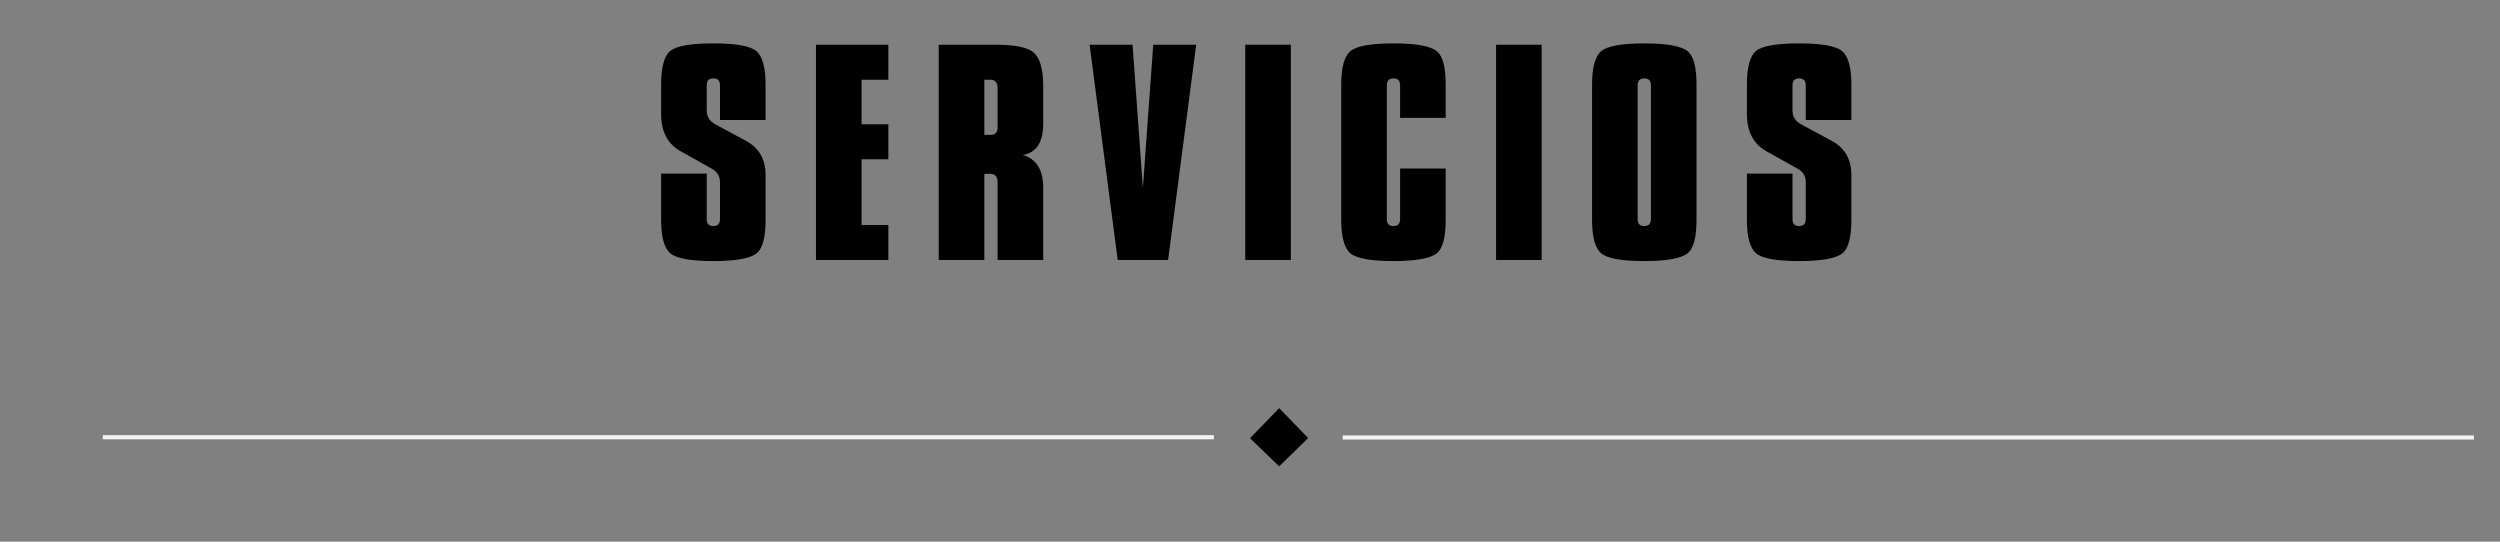 <?xml version="1.0" encoding="utf-8"?>
<!-- Generator: Adobe Illustrator 16.0.0, SVG Export Plug-In . SVG Version: 6.00 Build 0)  -->
<!DOCTYPE svg PUBLIC "-//W3C//DTD SVG 1.1//EN" "http://www.w3.org/Graphics/SVG/1.1/DTD/svg11.dtd">
<svg version="1.1" id="Layer_1" xmlns="http://www.w3.org/2000/svg" xmlns:xlink="http://www.w3.org/1999/xlink" x="0px" y="0px"
	 width="600px" height="130px" viewBox="0 0 600 130" enable-background="new 0 0 600 130" xml:space="preserve">
<rect x="0" y="0" width="600" height="130" fill="#808080" stroke="none"/>
<g>
	<path fill="#010101" d="M183.742,52.73c0,4.2-0.7,6.873-2.1,8.018c-1.527,1.273-5.006,1.909-10.436,1.909
		c-5.388,0-8.825-0.614-10.309-1.845c-1.486-1.23-2.228-3.924-2.228-8.082V41.658h10.945v10.946c0,1.104,0.53,1.654,1.591,1.654
		c1.06,0,1.591-0.551,1.591-1.654v-8.909c0-1.4-0.637-2.46-1.909-3.182l-7.509-4.2c-3.14-1.739-4.709-4.73-4.709-8.973v-7
		c0-4.2,0.732-6.905,2.195-8.114c1.464-1.209,4.91-1.813,10.341-1.813c5.387,0,8.823,0.615,10.309,1.845
		c1.484,1.231,2.227,3.925,2.227,8.082v8.463h-10.945v-8.336c0-1.103-0.531-1.654-1.591-1.654c-1.061,0-1.591,0.552-1.591,1.654
		v5.982c0,1.527,0.678,2.652,2.037,3.373l7.318,3.946c3.182,1.697,4.773,4.434,4.773,8.209V52.73z"/>
	<path fill="#010101" d="M213.205,62.403h-17.373V10.73h17.373v8.4h-6.427v10.691h6.427v8.4h-6.427v15.782h6.427V62.403z"/>
	<path fill="#010101" d="M250.369,62.403h-10.945V43.821c0-1.4-0.573-2.1-1.718-2.1h-1.464v20.682h-10.945V10.73h13.491
		c4.667,0,7.721,0.595,9.164,1.782c1.612,1.273,2.418,3.988,2.418,8.146v9.037c0,4.455-1.634,6.958-4.9,7.509
		c3.266,0.934,4.9,3.543,4.9,7.828V62.403z M239.423,30.585V21.23c0-1.4-0.573-2.1-1.718-2.1h-1.464v13.237h1.464
		C238.851,32.367,239.423,31.773,239.423,30.585z"/>
	<path fill="#010101" d="M287.087,10.73l-6.746,51.673h-12.091l-6.746-51.673h10.309l2.482,34.364l2.482-34.364H287.087z"/>
	<path fill="#010101" d="M309.805,62.403h-10.946V10.73h10.946V62.403z"/>
	<path fill="#010101" d="M346.968,52.73c0,4.2-0.7,6.873-2.1,8.018c-1.527,1.273-5.007,1.909-10.437,1.909
		c-5.389,0-8.825-0.614-10.31-1.845c-1.485-1.23-2.227-3.924-2.227-8.082V20.34c0-4.157,0.741-6.851,2.227-8.082
		c1.484-1.23,4.921-1.845,10.31-1.845c5.43,0,8.909,0.636,10.437,1.909c1.399,1.146,2.1,3.818,2.1,8.019v7.955h-10.945v-7.828
		c0-1.103-0.531-1.654-1.591-1.654c-1.062,0-1.591,0.552-1.591,1.654v32.137c0,1.104,0.529,1.654,1.591,1.654
		c1.06,0,1.591-0.551,1.591-1.654V40.449h10.945V52.73z"/>
	<path fill="#010101" d="M370.004,62.403h-10.945V10.73h10.945V62.403z"/>
	<path fill="#010101" d="M407.166,52.73c0,4.2-0.7,6.873-2.1,8.018c-1.527,1.273-5.007,1.909-10.437,1.909
		c-5.389,0-8.825-0.614-10.31-1.845c-1.485-1.23-2.227-3.924-2.227-8.082V20.34c0-4.157,0.741-6.851,2.227-8.082
		c1.484-1.23,4.921-1.845,10.31-1.845c5.43,0,8.909,0.636,10.437,1.909c1.399,1.146,2.1,3.818,2.1,8.019V52.73z M396.221,52.604
		V20.467c0-1.103-0.531-1.654-1.591-1.654c-1.062,0-1.591,0.552-1.591,1.654v32.137c0,1.104,0.529,1.654,1.591,1.654
		C395.689,54.258,396.221,53.707,396.221,52.604z"/>
	<path fill="#010101" d="M444.33,52.73c0,4.2-0.7,6.873-2.1,8.018c-1.527,1.273-5.007,1.909-10.437,1.909
		c-5.389,0-8.825-0.614-10.31-1.845c-1.485-1.23-2.227-3.924-2.227-8.082V41.658h10.945v10.946c0,1.104,0.529,1.654,1.591,1.654
		c1.06,0,1.591-0.551,1.591-1.654v-8.909c0-1.4-0.637-2.46-1.909-3.182l-7.509-4.2c-3.141-1.739-4.709-4.73-4.709-8.973v-7
		c0-4.2,0.731-6.905,2.195-8.114c1.463-1.209,4.909-1.813,10.341-1.813c5.387,0,8.823,0.615,10.309,1.845
		c1.484,1.231,2.228,3.925,2.228,8.082v8.463h-10.945v-8.336c0-1.103-0.531-1.654-1.591-1.654c-1.062,0-1.591,0.552-1.591,1.654
		v5.982c0,1.527,0.678,2.652,2.036,3.373l7.318,3.946c3.182,1.697,4.772,4.434,4.772,8.209V52.73z"/>
</g>
<polygon fill="#010101" points="307,111.917 313.959,105.125 307,97.958 300,105.167 "/>
<line fill="none" stroke="#F4F2F2" stroke-miterlimit="10" x1="291.333" y1="104.938" x2="24.667" y2="104.938"/>
<line fill="none" stroke="#F4F2F2" stroke-miterlimit="10" x1="322.25" y1="105" x2="593.75" y2="105"/>
</svg>
